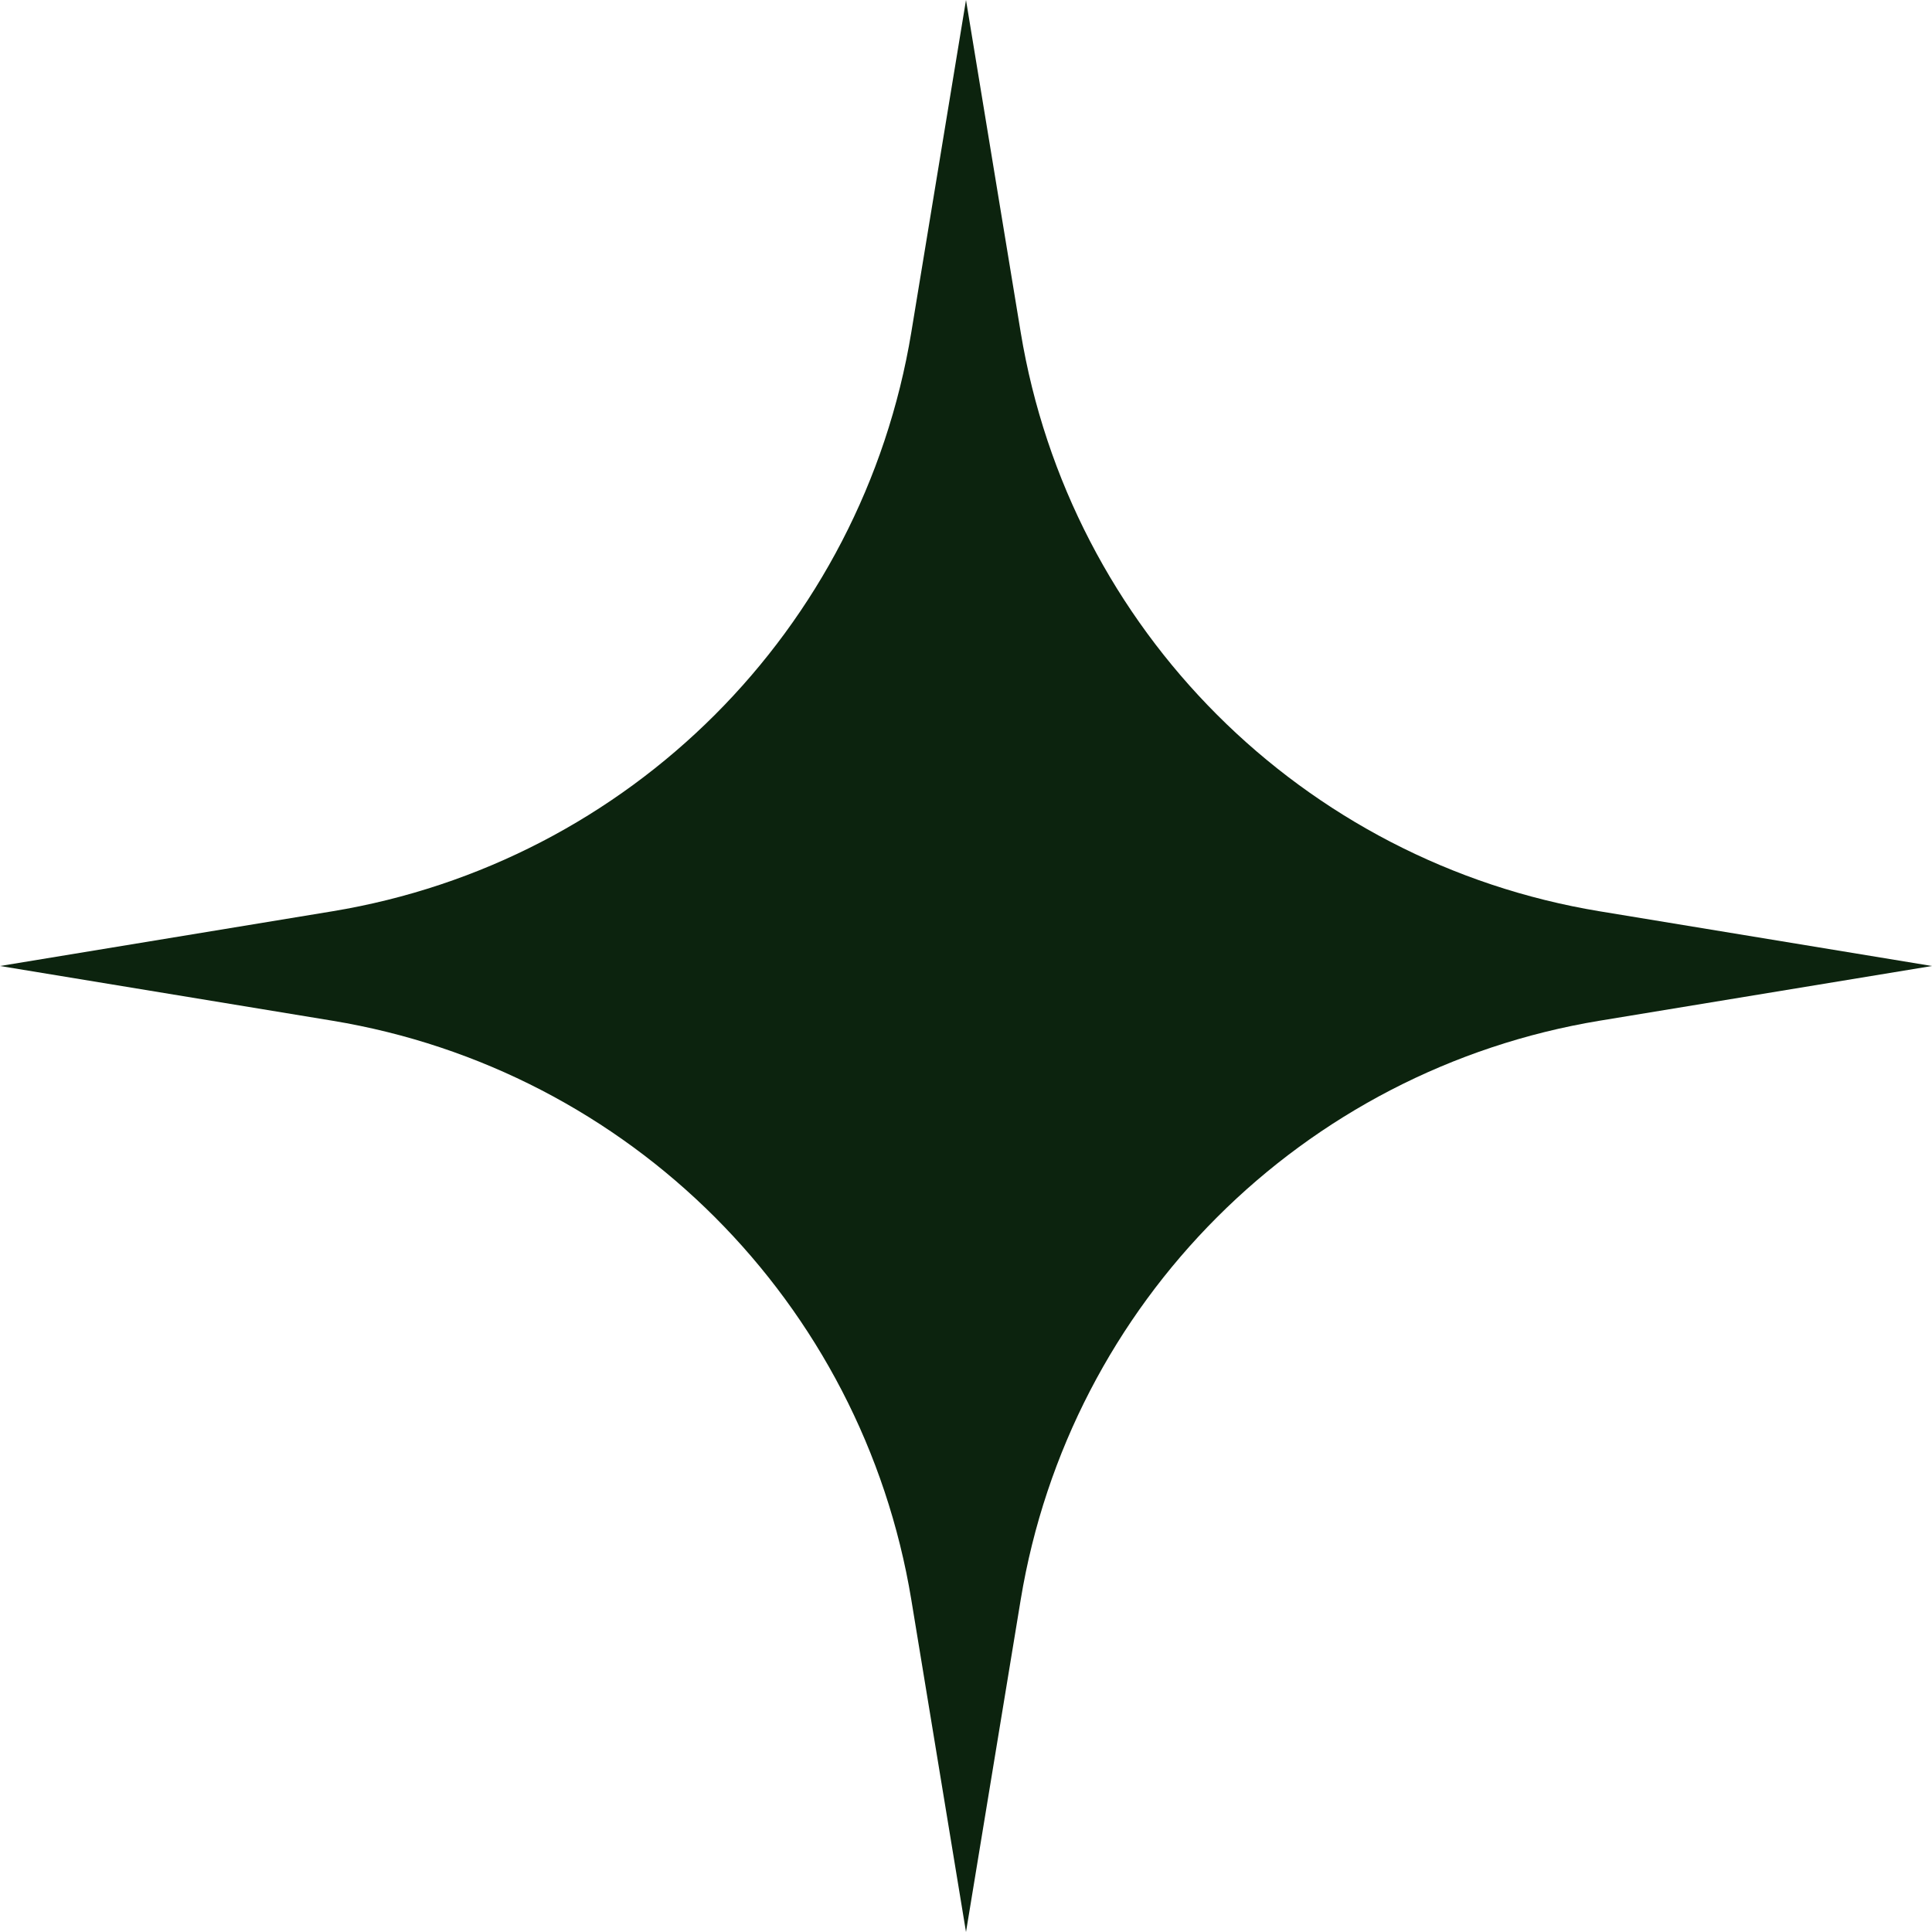 <svg width="16" height="16" viewBox="0 0 16 16" fill="none" xmlns="http://www.w3.org/2000/svg">
<path d="M8 0L8.453 2.752C8.859 5.213 10.787 7.141 13.248 7.547L16 8L13.248 8.453C10.787 8.859 8.859 10.787 8.453 13.248L8 16L7.547 13.248C7.141 10.787 5.213 8.859 2.752 8.453L0 8L2.752 7.547C5.213 7.141 7.141 5.213 7.547 2.752L8 0Z" fill="#0C230E"/>
</svg>
